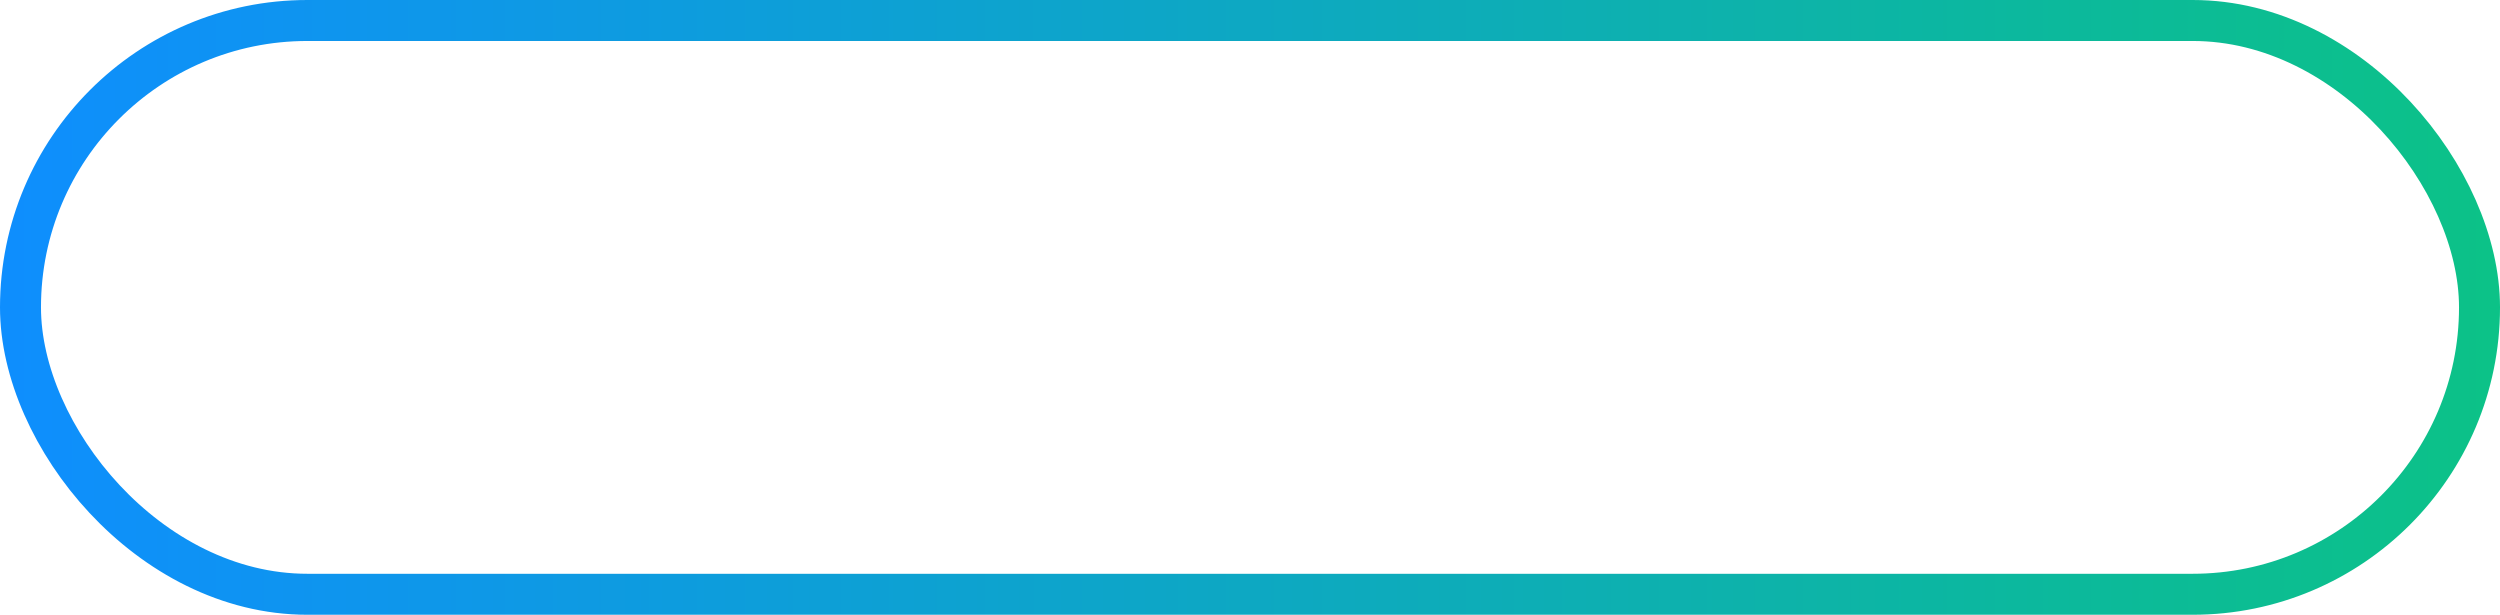 <?xml version="1.0" encoding="UTF-8"?> <svg xmlns="http://www.w3.org/2000/svg" width="122" height="30" viewBox="0 0 122 30" fill="none"> <rect x="1" y="1" width="120" height="28" rx="14" stroke="url(#paint0_linear_19_418)" stroke-width="2"></rect> <defs> <linearGradient id="paint0_linear_19_418" x1="-7.38846e-07" y1="164.993" x2="122.017" y2="164.98" gradientUnits="userSpaceOnUse"> <stop stop-color="#0E8EFE"></stop> <stop offset="1" stop-color="#0CC287"></stop> </linearGradient> </defs> </svg> 